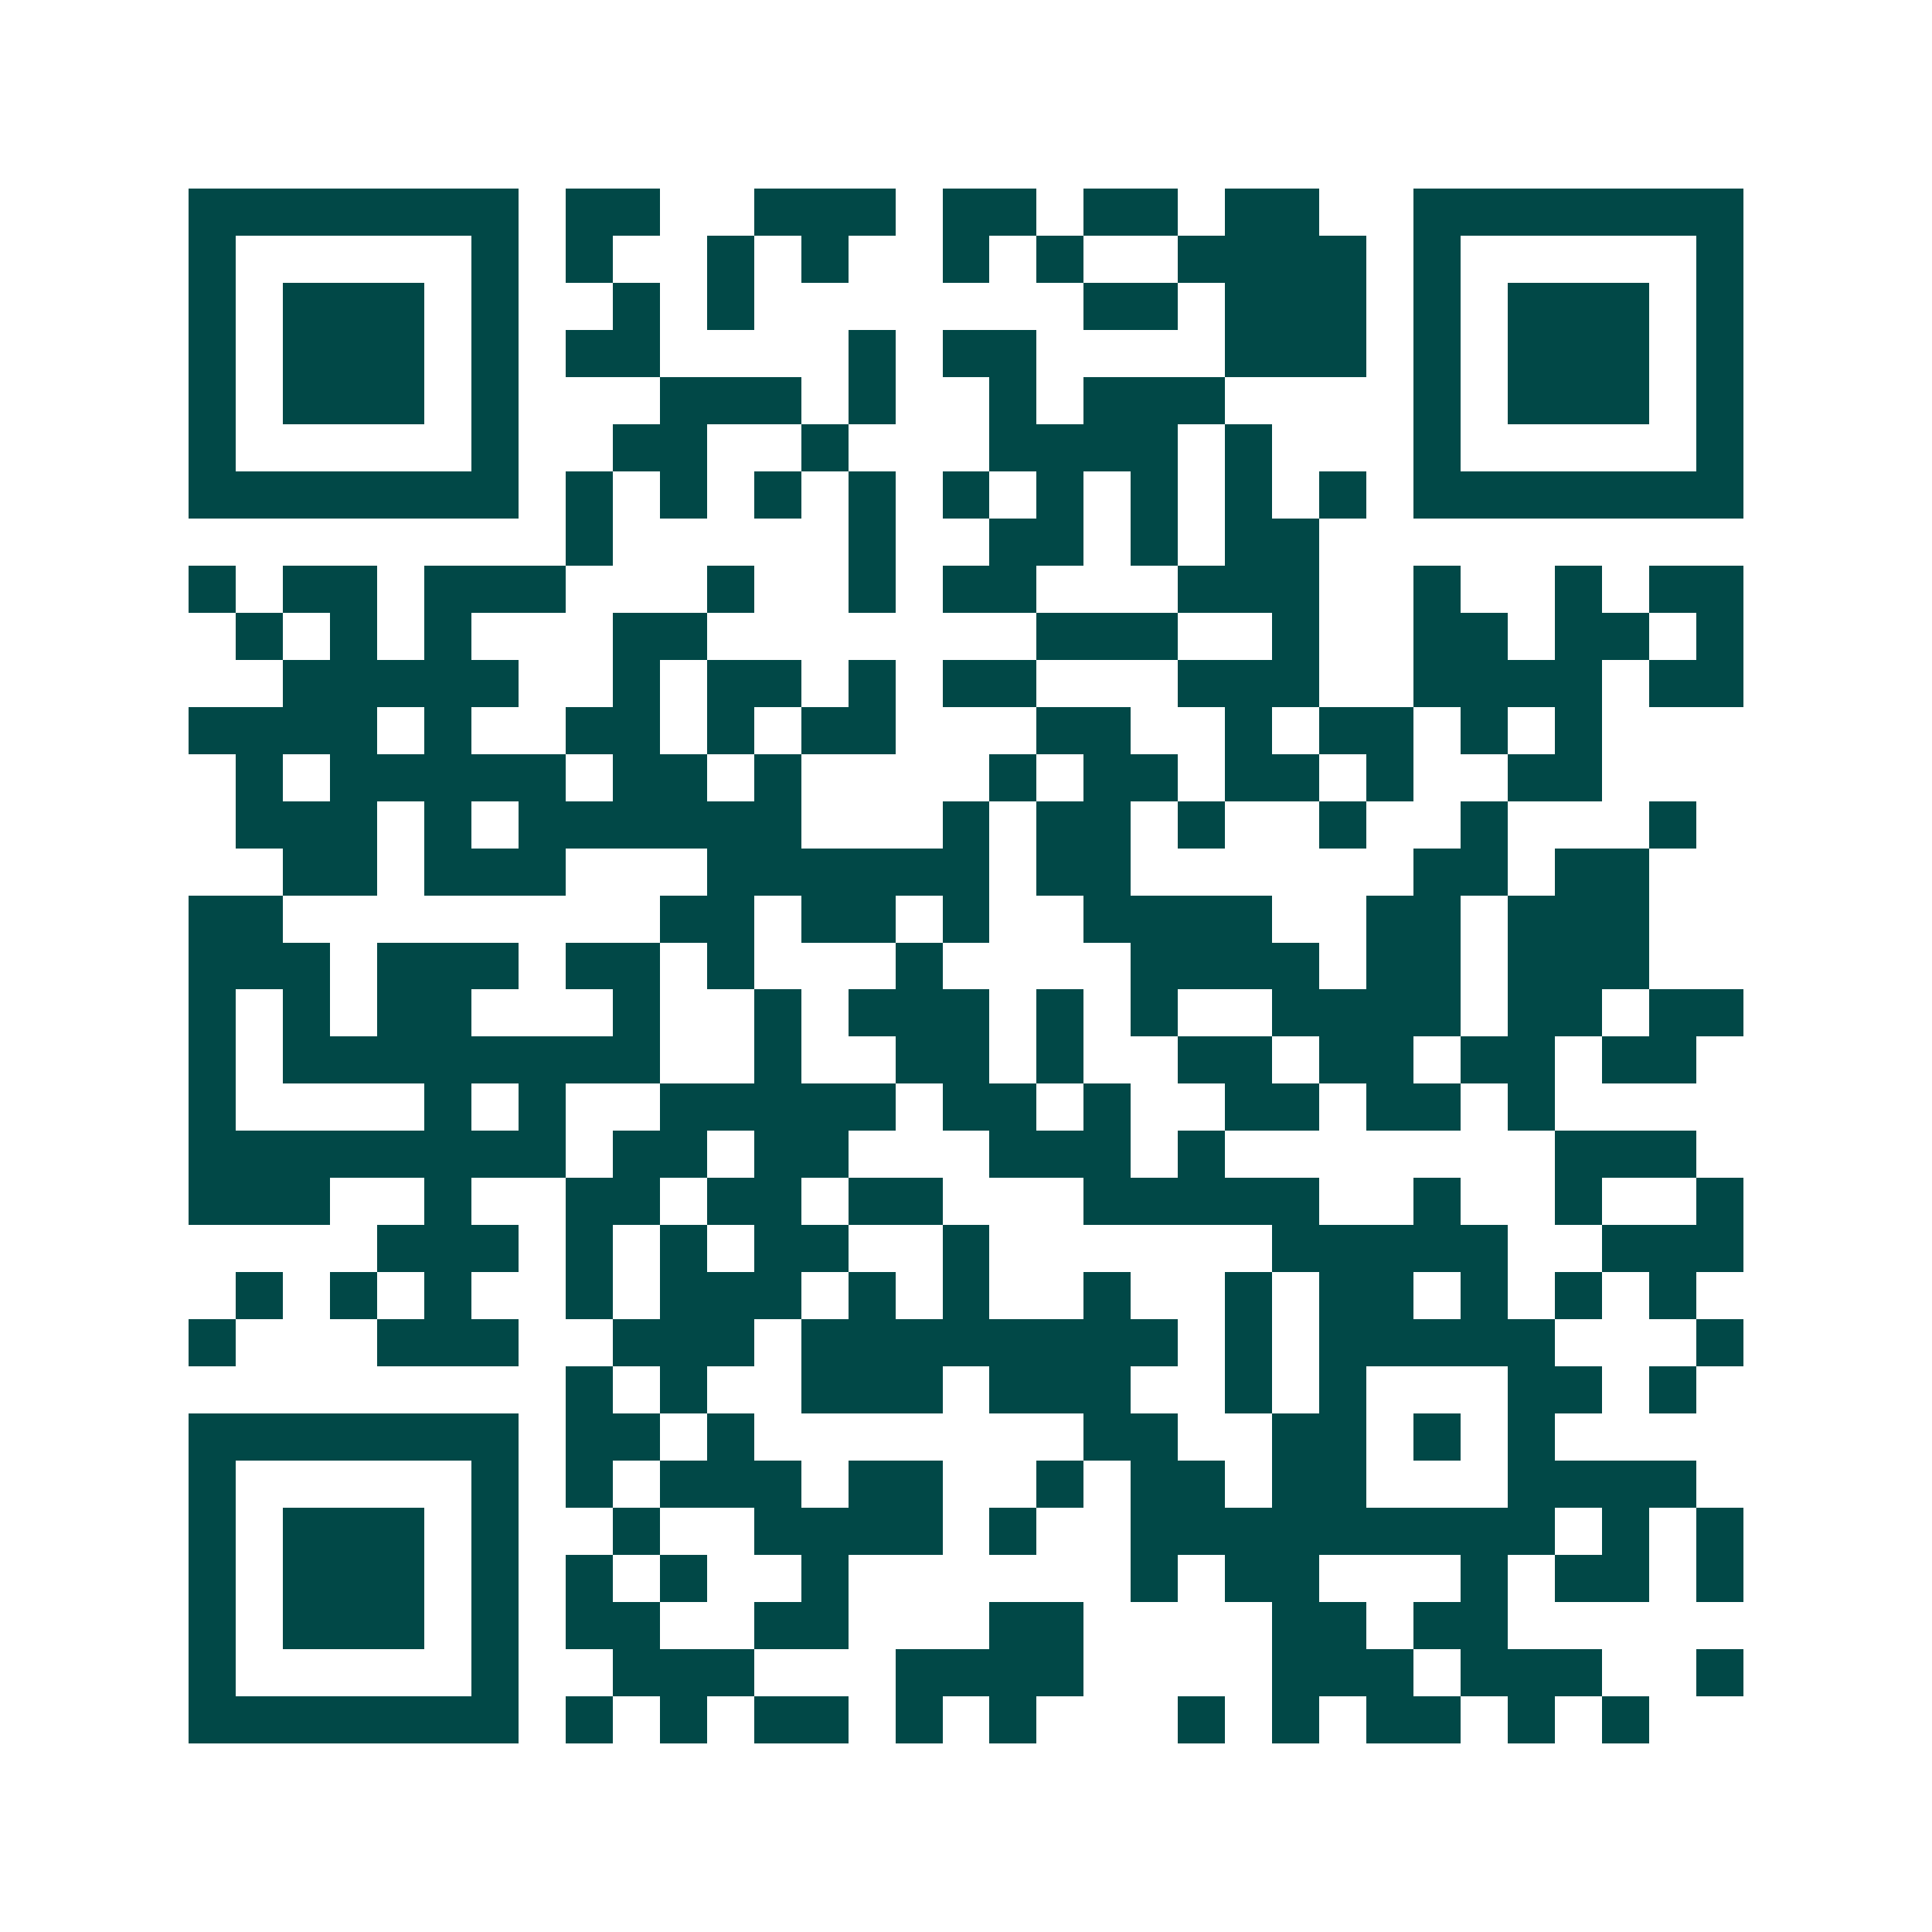 <svg xmlns="http://www.w3.org/2000/svg" width="200" height="200" viewBox="0 0 41 41" shape-rendering="crispEdges"><path fill="#ffffff" d="M0 0h41v41H0z"/><path stroke="#014847" d="M4 4.5h7m1 0h2m2 0h3m1 0h2m1 0h2m1 0h2m2 0h7M4 5.5h1m5 0h1m1 0h1m2 0h1m1 0h1m2 0h1m1 0h1m2 0h4m1 0h1m5 0h1M4 6.5h1m1 0h3m1 0h1m2 0h1m1 0h1m7 0h2m1 0h3m1 0h1m1 0h3m1 0h1M4 7.5h1m1 0h3m1 0h1m1 0h2m4 0h1m1 0h2m4 0h3m1 0h1m1 0h3m1 0h1M4 8.5h1m1 0h3m1 0h1m3 0h3m1 0h1m2 0h1m1 0h3m4 0h1m1 0h3m1 0h1M4 9.5h1m5 0h1m2 0h2m2 0h1m3 0h4m1 0h1m3 0h1m5 0h1M4 10.5h7m1 0h1m1 0h1m1 0h1m1 0h1m1 0h1m1 0h1m1 0h1m1 0h1m1 0h1m1 0h7M12 11.5h1m5 0h1m2 0h2m1 0h1m1 0h2M4 12.5h1m1 0h2m1 0h3m3 0h1m2 0h1m1 0h2m3 0h3m2 0h1m2 0h1m1 0h2M5 13.5h1m1 0h1m1 0h1m3 0h2m7 0h3m2 0h1m2 0h2m1 0h2m1 0h1M6 14.5h5m2 0h1m1 0h2m1 0h1m1 0h2m3 0h3m2 0h4m1 0h2M4 15.5h4m1 0h1m2 0h2m1 0h1m1 0h2m3 0h2m2 0h1m1 0h2m1 0h1m1 0h1M5 16.5h1m1 0h5m1 0h2m1 0h1m4 0h1m1 0h2m1 0h2m1 0h1m2 0h2M5 17.5h3m1 0h1m1 0h6m3 0h1m1 0h2m1 0h1m2 0h1m2 0h1m3 0h1M6 18.5h2m1 0h3m3 0h6m1 0h2m6 0h2m1 0h2M4 19.5h2m8 0h2m1 0h2m1 0h1m2 0h4m2 0h2m1 0h3M4 20.5h3m1 0h3m1 0h2m1 0h1m3 0h1m4 0h4m1 0h2m1 0h3M4 21.5h1m1 0h1m1 0h2m3 0h1m2 0h1m1 0h3m1 0h1m1 0h1m2 0h4m1 0h2m1 0h2M4 22.5h1m1 0h8m2 0h1m2 0h2m1 0h1m2 0h2m1 0h2m1 0h2m1 0h2M4 23.5h1m4 0h1m1 0h1m2 0h5m1 0h2m1 0h1m2 0h2m1 0h2m1 0h1M4 24.5h8m1 0h2m1 0h2m3 0h3m1 0h1m7 0h3M4 25.5h3m2 0h1m2 0h2m1 0h2m1 0h2m3 0h5m2 0h1m2 0h1m2 0h1M8 26.5h3m1 0h1m1 0h1m1 0h2m2 0h1m6 0h5m2 0h3M5 27.5h1m1 0h1m1 0h1m2 0h1m1 0h3m1 0h1m1 0h1m2 0h1m2 0h1m1 0h2m1 0h1m1 0h1m1 0h1M4 28.5h1m3 0h3m2 0h3m1 0h8m1 0h1m1 0h5m3 0h1M12 29.5h1m1 0h1m2 0h3m1 0h3m2 0h1m1 0h1m3 0h2m1 0h1M4 30.5h7m1 0h2m1 0h1m7 0h2m2 0h2m1 0h1m1 0h1M4 31.5h1m5 0h1m1 0h1m1 0h3m1 0h2m2 0h1m1 0h2m1 0h2m3 0h4M4 32.5h1m1 0h3m1 0h1m2 0h1m2 0h4m1 0h1m2 0h9m1 0h1m1 0h1M4 33.5h1m1 0h3m1 0h1m1 0h1m1 0h1m2 0h1m6 0h1m1 0h2m3 0h1m1 0h2m1 0h1M4 34.5h1m1 0h3m1 0h1m1 0h2m2 0h2m3 0h2m4 0h2m1 0h2M4 35.5h1m5 0h1m2 0h3m3 0h4m4 0h3m1 0h3m2 0h1M4 36.5h7m1 0h1m1 0h1m1 0h2m1 0h1m1 0h1m3 0h1m1 0h1m1 0h2m1 0h1m1 0h1"/></svg>
